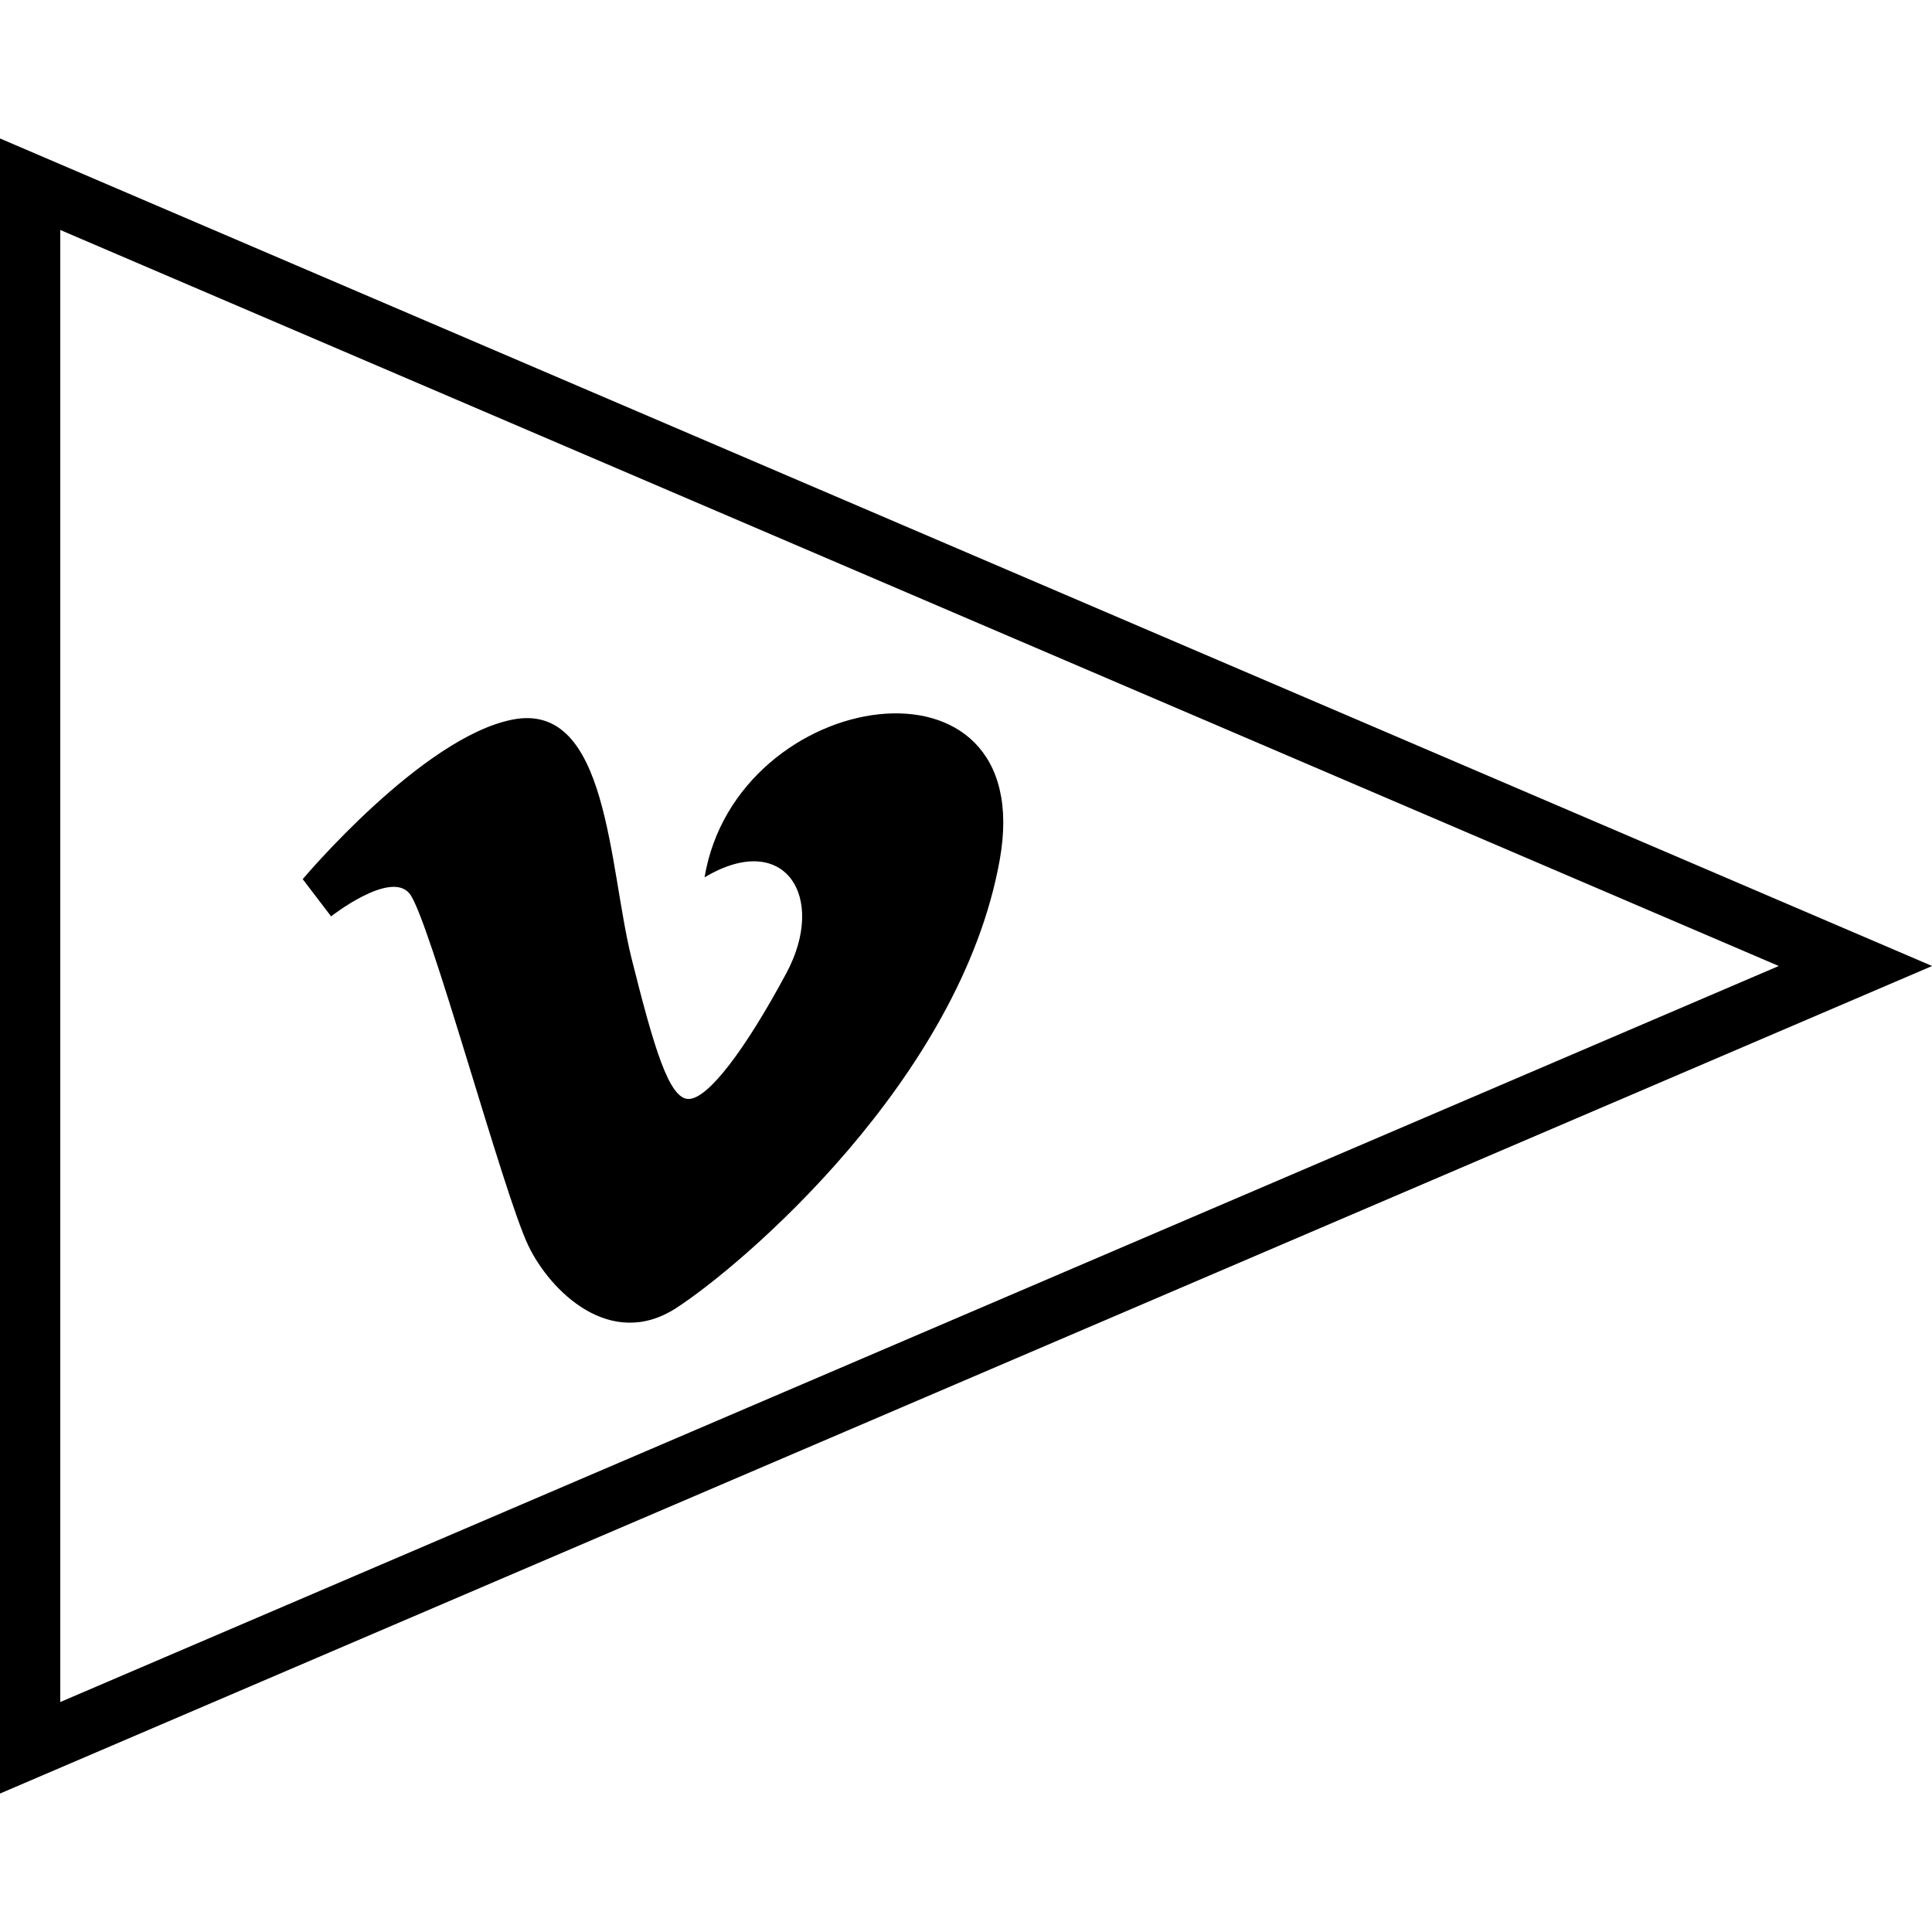 <?xml version="1.0" ?><svg enable-background="new 0 0 64 64" version="1.1" viewBox="0 0 64 64" xml:space="preserve" xmlns="http://www.w3.org/2000/svg" xmlns:xlink="http://www.w3.org/1999/xlink"><g id="outline"><g><g><g><g><path d="M-0.004,59.415V4.585L64.004,32L-0.004,59.415z M1.996,7.618v48.764L58.924,32L1.996,7.618z"/></g></g></g><g><path d="M10.968,30.356c0,0,1.944-1.528,2.592-0.764c0.648,0.764,3.121,9.985,3.948,11.685c0.721,1.492,2.709,3.464,4.889,2.055     c2.179-1.408,9.425-7.575,10.722-14.856c1.297-7.28-8.72-5.755-9.78,0.588c2.652-1.587,4.067,0.644,2.711,3.171     c-1.355,2.524-2.592,4.17-3.24,4.17c-0.647,0-1.145-1.689-1.885-4.642c-0.766-3.052-0.762-8.55-3.946-7.926     c-3.004,0.588-6.951,5.286-6.951,5.286L10.968,30.356z"/></g></g></g></svg>